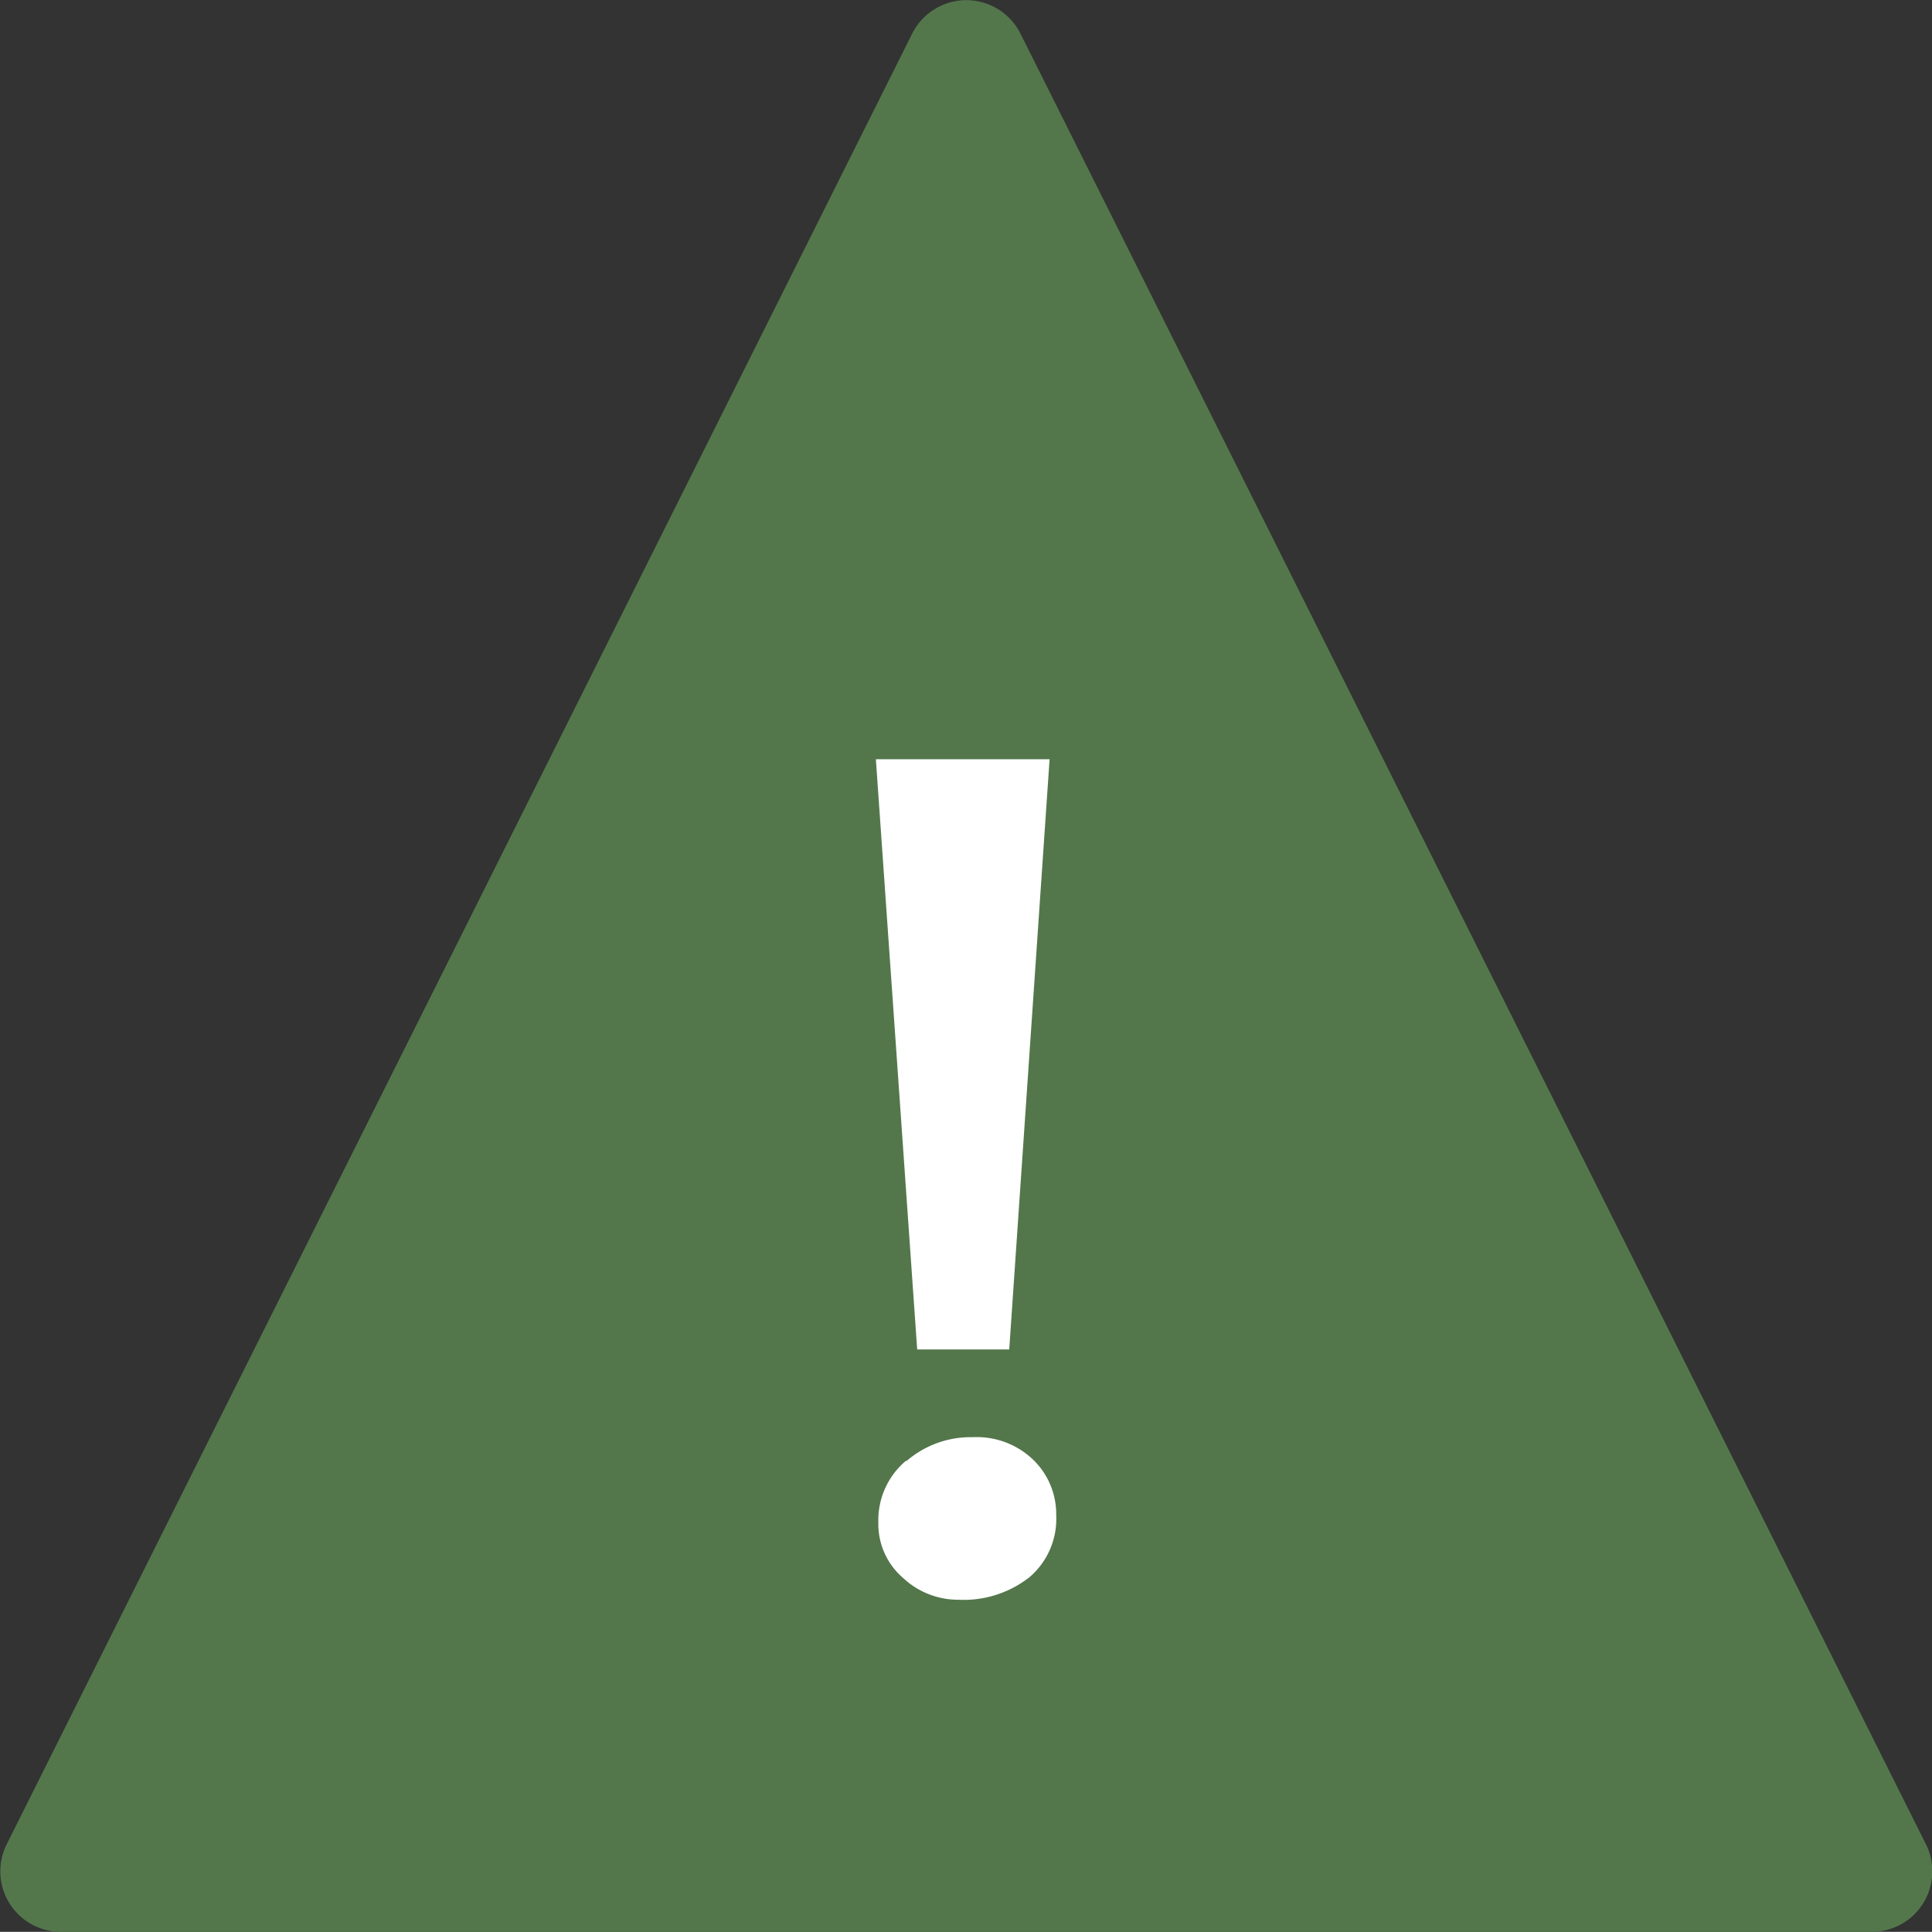 <svg xmlns="http://www.w3.org/2000/svg" width="24.224" height="24.222" viewBox="0 0 24.224 24.222">
  <rect x="0" y="0" width="24.224" height="24.222" fill="#333333" stroke="none"/>
  <g id="Group_323" data-name="Group 323" transform="translate(-365.863 -229.091)">
    <path id="Path_1957" data-name="Path 1957" d="M389.327,253.313h-22.7a.759.759,0,0,1-.679-1.1l11.352-22.7a.759.759,0,0,1,1.358,0l11.352,22.7A.759.759,0,0,1,389.327,253.313Z" transform="translate(0)" fill="#53774B"/>
    <g id="Group_321" data-name="Group 321" transform="translate(376.844 238.613)">
      <path id="Path_1958" data-name="Path 1958" d="M384.994,251.627h-1.154l-.518-7.4H385.5Zm-1.289,1.4a1.228,1.228,0,0,1,.83-.3,1.022,1.022,0,0,1,.766.289.949.949,0,0,1,.282.689.96.96,0,0,1-.335.777,1.334,1.334,0,0,1-.889.283,1.01,1.01,0,0,1-.7-.277.89.89,0,0,1-.306-.689A.974.974,0,0,1,383.7,253.022Z" transform="translate(-383.321 -244.229)" fill="#fff"/>
    </g>
  </g>
</svg>
